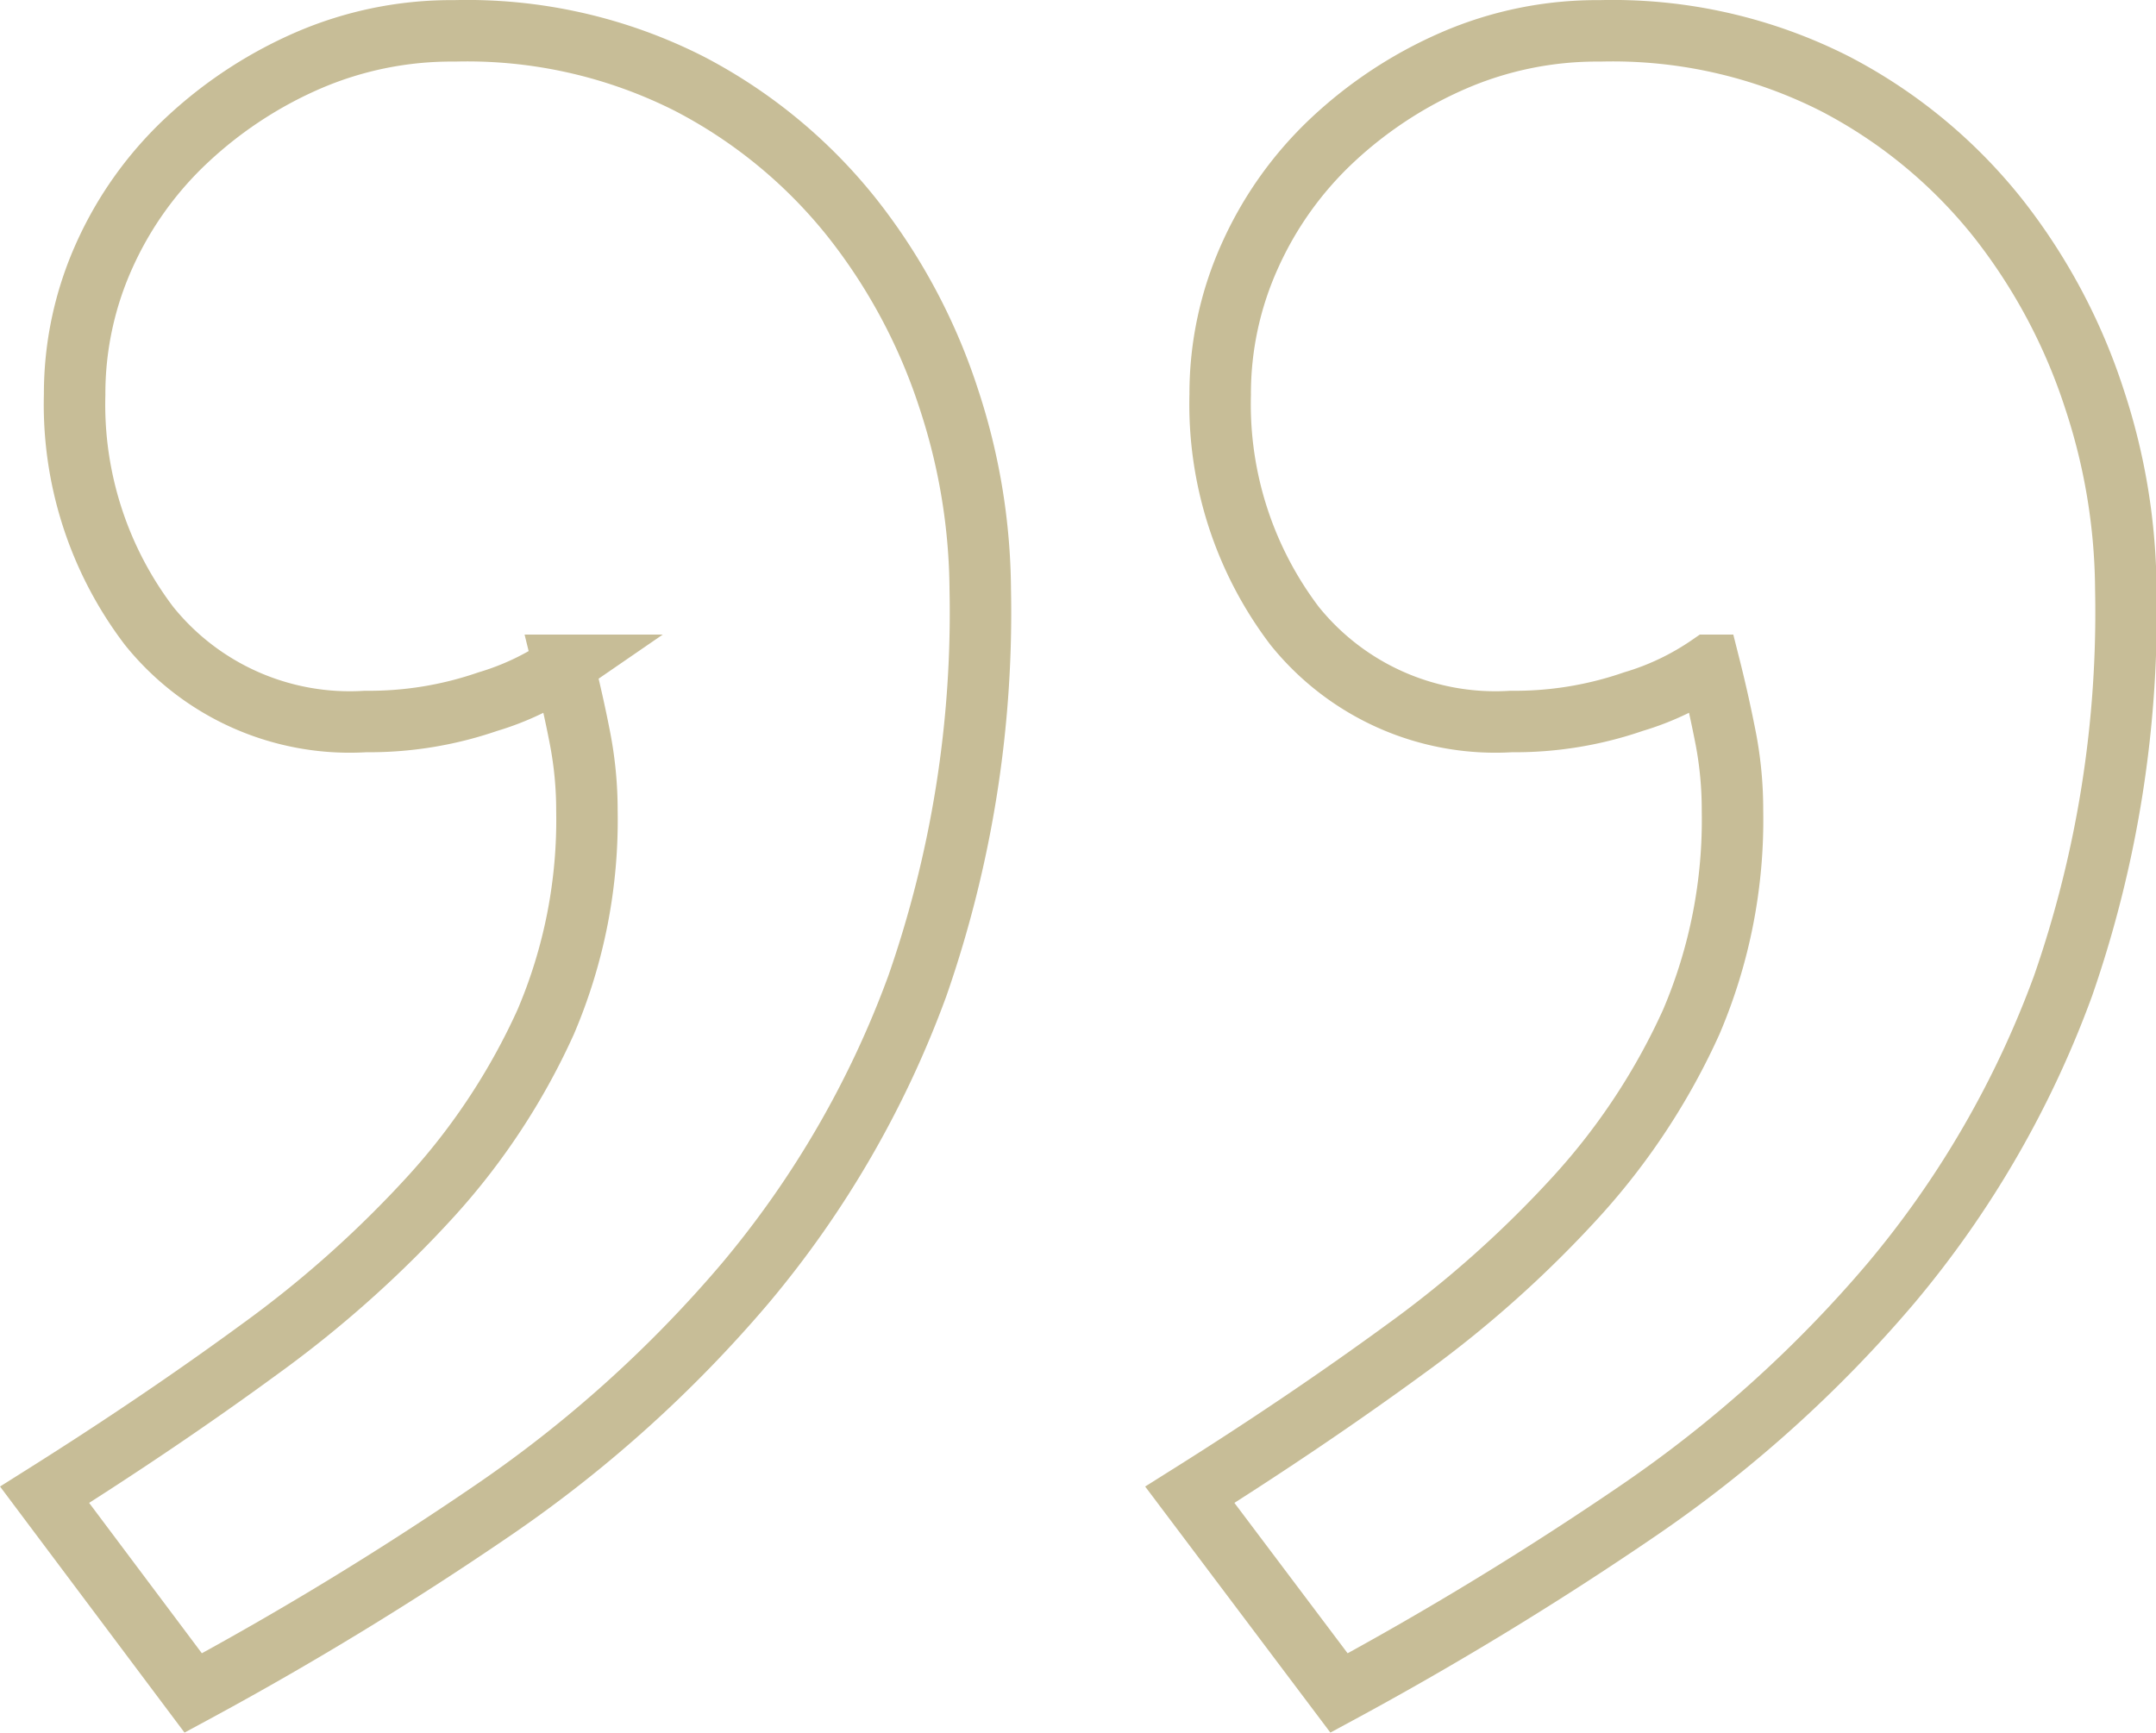 <svg xmlns="http://www.w3.org/2000/svg" width="35.07" height="28.192" viewBox="0 0 35.07 28.192">
    <path id="quotationmarks" d="M78.706,183.186Q80.589,182,82.2,180.82a18.231,18.231,0,0,0,2.8-2.5,10.875,10.875,0,0,0,1.855-2.823,8.367,8.367,0,0,0,.672-3.441,6.175,6.175,0,0,0-.108-1.156c-.072-.376-.162-.778-.268-1.209a4.387,4.387,0,0,1-1.237.591,5.914,5.914,0,0,1-1.989.323,4.188,4.188,0,0,1-3.522-1.558,5.952,5.952,0,0,1-1.209-3.764,5.468,5.468,0,0,1,.483-2.259,5.845,5.845,0,0,1,1.345-1.881,6.9,6.9,0,0,1,1.962-1.29,5.878,5.878,0,0,1,2.393-.485,7.99,7.99,0,0,1,3.817.861,8.232,8.232,0,0,1,2.661,2.2,9.453,9.453,0,0,1,1.56,2.931,10.087,10.087,0,0,1,.51,3.091,18.47,18.47,0,0,1-1.022,6.453,16.13,16.13,0,0,1-2.8,4.84,20.667,20.667,0,0,1-4.087,3.683,54.468,54.468,0,0,1-4.893,2.984Zm18.628,0q1.883-1.184,3.5-2.366a18.214,18.214,0,0,0,2.8-2.5,10.875,10.875,0,0,0,1.855-2.823,8.367,8.367,0,0,0,.672-3.441,6.174,6.174,0,0,0-.106-1.156c-.073-.376-.161-.778-.27-1.209a4.361,4.361,0,0,1-1.237.591,5.9,5.9,0,0,1-1.989.323,4.19,4.19,0,0,1-3.522-1.558,5.963,5.963,0,0,1-1.209-3.764,5.441,5.441,0,0,1,.485-2.259,5.868,5.868,0,0,1,1.343-1.881,6.888,6.888,0,0,1,1.964-1.29,5.869,5.869,0,0,1,2.391-.485,7.99,7.99,0,0,1,3.817.861,8.239,8.239,0,0,1,2.663,2.2,9.486,9.486,0,0,1,1.558,2.931,10.032,10.032,0,0,1,.51,3.091,18.514,18.514,0,0,1-1.02,6.453,16.135,16.135,0,0,1-2.8,4.84,20.657,20.657,0,0,1-4.085,3.683,54.991,54.991,0,0,1-4.893,2.984Z" transform="translate(-77.98 -158.866)" fill="none" stroke="#c7bd97" stroke-width="1"/>
</svg>
